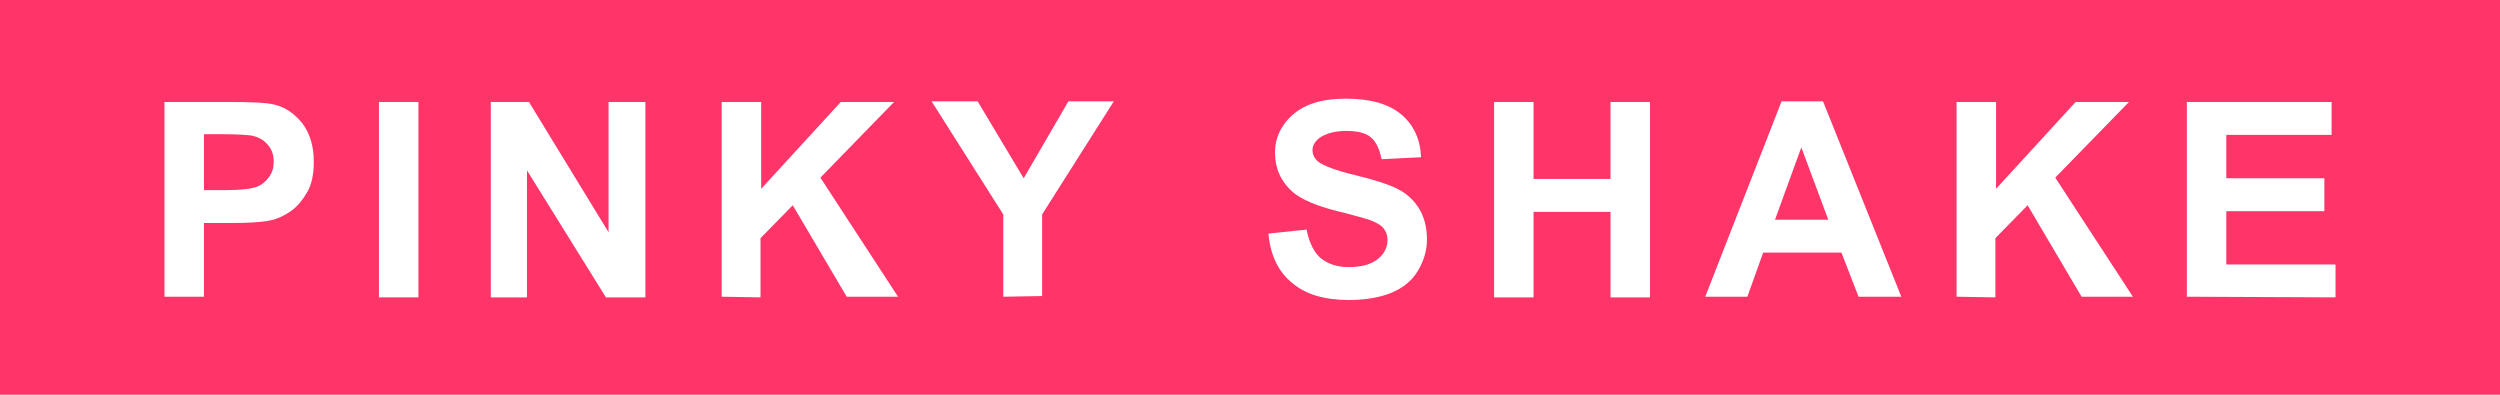 <?xml version="1.0" encoding="utf-8"?>
<!-- Generator: Adobe Illustrator 26.3.1, SVG Export Plug-In . SVG Version: 6.00 Build 0)  -->
<svg version="1.1" id="レイヤー_1" xmlns="http://www.w3.org/2000/svg" xmlns:xlink="http://www.w3.org/1999/xlink" x="0px"
	 y="0px" viewBox="0 0 380 60" style="enable-background:new 0 0 380 60;" xml:space="preserve">
<style type="text/css">
	.st0{fill:#FF3469;}
	.st1{fill:#FFFFFF;}
</style>
<g>
	<rect class="st0" width="380" height="60"/>
</g>
<g>
	<path class="st1" d="M25,45.1V15.5h9.6c3.6,0,6,0.1,7.1,0.4c1.7,0.4,3.1,1.4,4.3,2.9c1.1,1.5,1.7,3.4,1.7,5.8c0,1.8-0.3,3.4-1,4.6
		s-1.5,2.2-2.5,2.9c-1,0.7-2.1,1.2-3.1,1.4c-1.4,0.3-3.5,0.4-6.2,0.4H31v11.2C31,45.1,25,45.1,25,45.1z M31,20.5v8.4h3.3
		c2.4,0,3.9-0.2,4.7-0.5s1.4-0.8,1.9-1.5s0.7-1.4,0.7-2.3c0-1.1-0.3-2-1-2.7c-0.6-0.7-1.4-1.1-2.4-1.3c-0.7-0.1-2.2-0.2-4.3-0.2H31
		V20.5z"/>
	<path class="st1" d="M57.6,45.1V15.5h6v29.7h-6V45.1z"/>
	<path class="st1" d="M74.6,45.1V15.5h5.8l12.1,19.8V15.5h5.6v29.7h-6l-12-19.3v19.3h-5.5V45.1z"/>
	<path class="st1" d="M109.7,45.1V15.5h6v13.2l12.1-13.2h8.1L124.7,27l11.8,18.1h-7.8l-8.2-13.9l-4.9,5v9L109.7,45.1L109.7,45.1z"/>
	<path class="st1" d="M152.5,45.1V32.6l-10.9-17.2h7l7,11.7l6.8-11.7h6.9l-10.9,17.2V45L152.5,45.1L152.5,45.1z"/>
	<path class="st1" d="M192.8,35.5l5.8-0.6c0.4,2,1.1,3.4,2.1,4.3c1.1,0.9,2.5,1.4,4.3,1.4c1.9,0,3.4-0.4,4.4-1.2s1.5-1.8,1.5-2.9
		c0-0.7-0.2-1.3-0.6-1.8c-0.4-0.5-1.1-0.9-2.2-1.3c-0.7-0.2-2.3-0.7-4.8-1.3c-3.2-0.8-5.5-1.8-6.8-2.9c-1.8-1.6-2.7-3.6-2.7-6
		c0-1.5,0.4-2.9,1.3-4.2c0.9-1.3,2.1-2.3,3.7-3c1.6-0.7,3.6-1,5.8-1c3.7,0,6.5,0.8,8.4,2.4s2.9,3.8,3,6.5l-6,0.3
		c-0.3-1.5-0.8-2.6-1.6-3.3c-0.8-0.7-2.1-1-3.8-1s-3.1,0.4-4.1,1.1c-0.6,0.5-1,1.1-1,1.8c0,0.7,0.3,1.3,0.9,1.8
		c0.8,0.6,2.6,1.3,5.5,2s5.1,1.4,6.5,2.1s2.5,1.7,3.3,3c0.8,1.3,1.2,2.9,1.2,4.7c0,1.7-0.5,3.3-1.4,4.8s-2.3,2.6-4,3.3
		s-3.9,1.1-6.5,1.1c-3.8,0-6.6-0.9-8.6-2.6C194.3,41.3,193.1,38.8,192.8,35.5z"/>
	<path class="st1" d="M227.1,45.1V15.5h6v11.7h11.7V15.5h6v29.7h-6v-13h-11.7v13h-6V45.1z"/>
	<path class="st1" d="M289,45.1h-6.5l-2.6-6.7H268l-2.4,6.7h-6.4l11.6-29.7h6.3L289,45.1z M277.9,33.4l-4.1-11l-4,11H277.9z"/>
	<path class="st1" d="M297.4,45.1V15.5h6v13.2l12.1-13.2h8.1L312.4,27l11.8,18.1h-7.8l-8.2-13.9l-4.9,5v9L297.4,45.1L297.4,45.1z"/>
	<path class="st1" d="M332.4,45.1V15.5h22v5h-16v6.6h14.9v5h-14.9v8.1H355v5L332.4,45.1L332.4,45.1z"/>
</g>
</svg>
